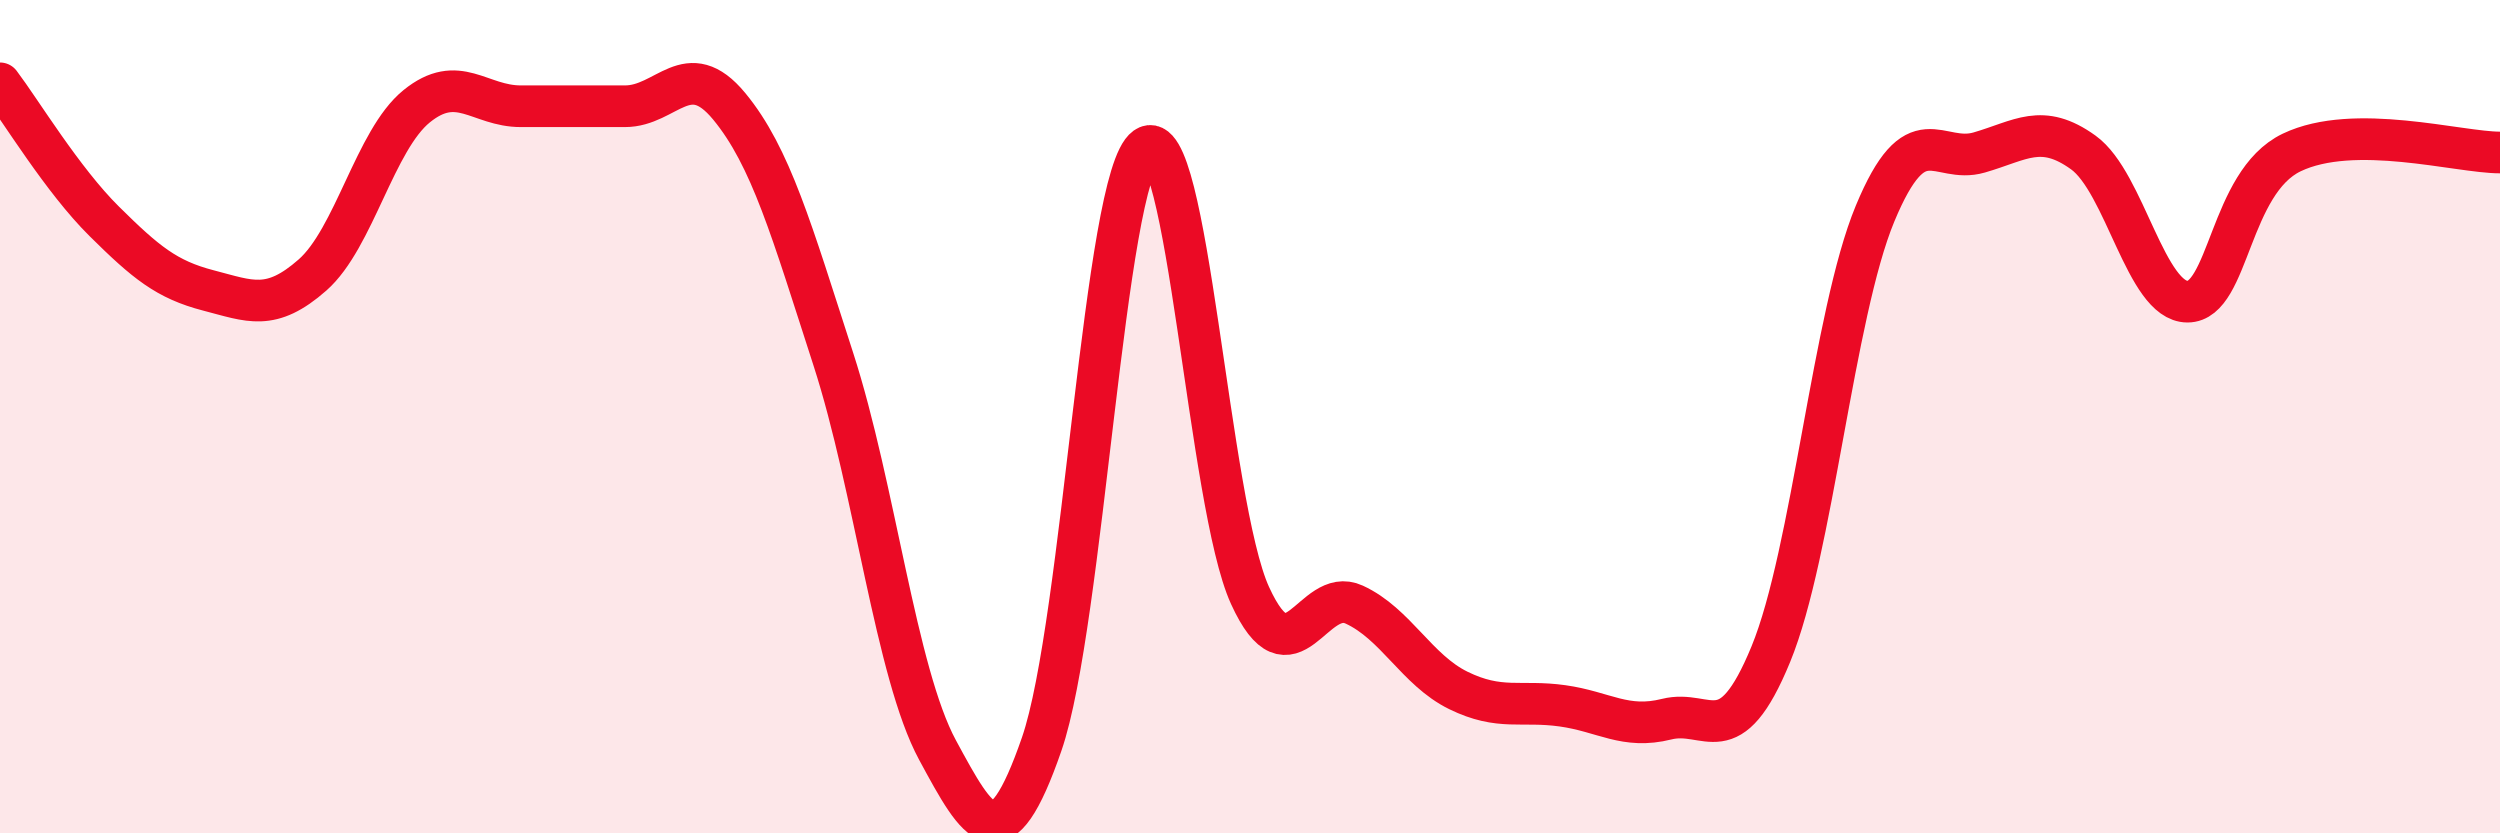 
    <svg width="60" height="20" viewBox="0 0 60 20" xmlns="http://www.w3.org/2000/svg">
      <path
        d="M 0,2 C 0.5,2.66 1.5,4.32 2.5,5.31 C 3.5,6.3 4,6.71 5,6.97 C 6,7.23 6.5,7.48 7.5,6.6 C 8.5,5.72 9,3.36 10,2.55 C 11,1.74 11.5,2.55 12.5,2.55 C 13.5,2.55 14,2.55 15,2.55 C 16,2.55 16.5,1.34 17.5,2.55 C 18.5,3.76 19,5.53 20,8.62 C 21,11.71 21.5,16.15 22.5,18 C 23.5,19.85 24,20.75 25,17.86 C 26,14.97 26.5,4.25 27.5,3.54 C 28.5,2.83 29,12.1 30,14.29 C 31,16.48 31.5,14.05 32.5,14.51 C 33.5,14.97 34,16.08 35,16.57 C 36,17.06 36.5,16.8 37.5,16.94 C 38.5,17.08 39,17.51 40,17.26 C 41,17.01 41.5,18.13 42.5,15.7 C 43.5,13.27 44,7.54 45,5.13 C 46,2.72 46.5,3.95 47.5,3.66 C 48.5,3.37 49,2.94 50,3.66 C 51,4.38 51.5,7.24 52.5,7.24 C 53.5,7.24 53.5,4.38 55,3.66 C 56.5,2.94 59,3.66 60,3.66L60 20L0 20Z"
        fill="#EB0A25"
        opacity="0.1"
        stroke-linecap="round"
        stroke-linejoin="round"
      />
      <path
        d="M 0,2 C 0.5,2.66 1.5,4.32 2.5,5.31 C 3.5,6.3 4,6.71 5,6.97 C 6,7.23 6.5,7.48 7.5,6.6 C 8.5,5.72 9,3.36 10,2.55 C 11,1.74 11.5,2.55 12.5,2.55 C 13.5,2.55 14,2.55 15,2.55 C 16,2.55 16.5,1.34 17.5,2.55 C 18.5,3.76 19,5.53 20,8.62 C 21,11.71 21.5,16.15 22.5,18 C 23.5,19.85 24,20.75 25,17.86 C 26,14.97 26.5,4.25 27.5,3.54 C 28.5,2.83 29,12.1 30,14.29 C 31,16.48 31.5,14.05 32.5,14.51 C 33.5,14.97 34,16.08 35,16.57 C 36,17.06 36.5,16.8 37.5,16.94 C 38.5,17.08 39,17.51 40,17.26 C 41,17.01 41.5,18.13 42.5,15.7 C 43.5,13.27 44,7.54 45,5.13 C 46,2.72 46.5,3.95 47.5,3.66 C 48.5,3.37 49,2.94 50,3.66 C 51,4.38 51.5,7.24 52.5,7.24 C 53.5,7.24 53.5,4.38 55,3.66 C 56.5,2.94 59,3.66 60,3.66"
        stroke="#EB0A25"
        stroke-width="1"
        fill="none"
        stroke-linecap="round"
        stroke-linejoin="round"
      />
    </svg>
  